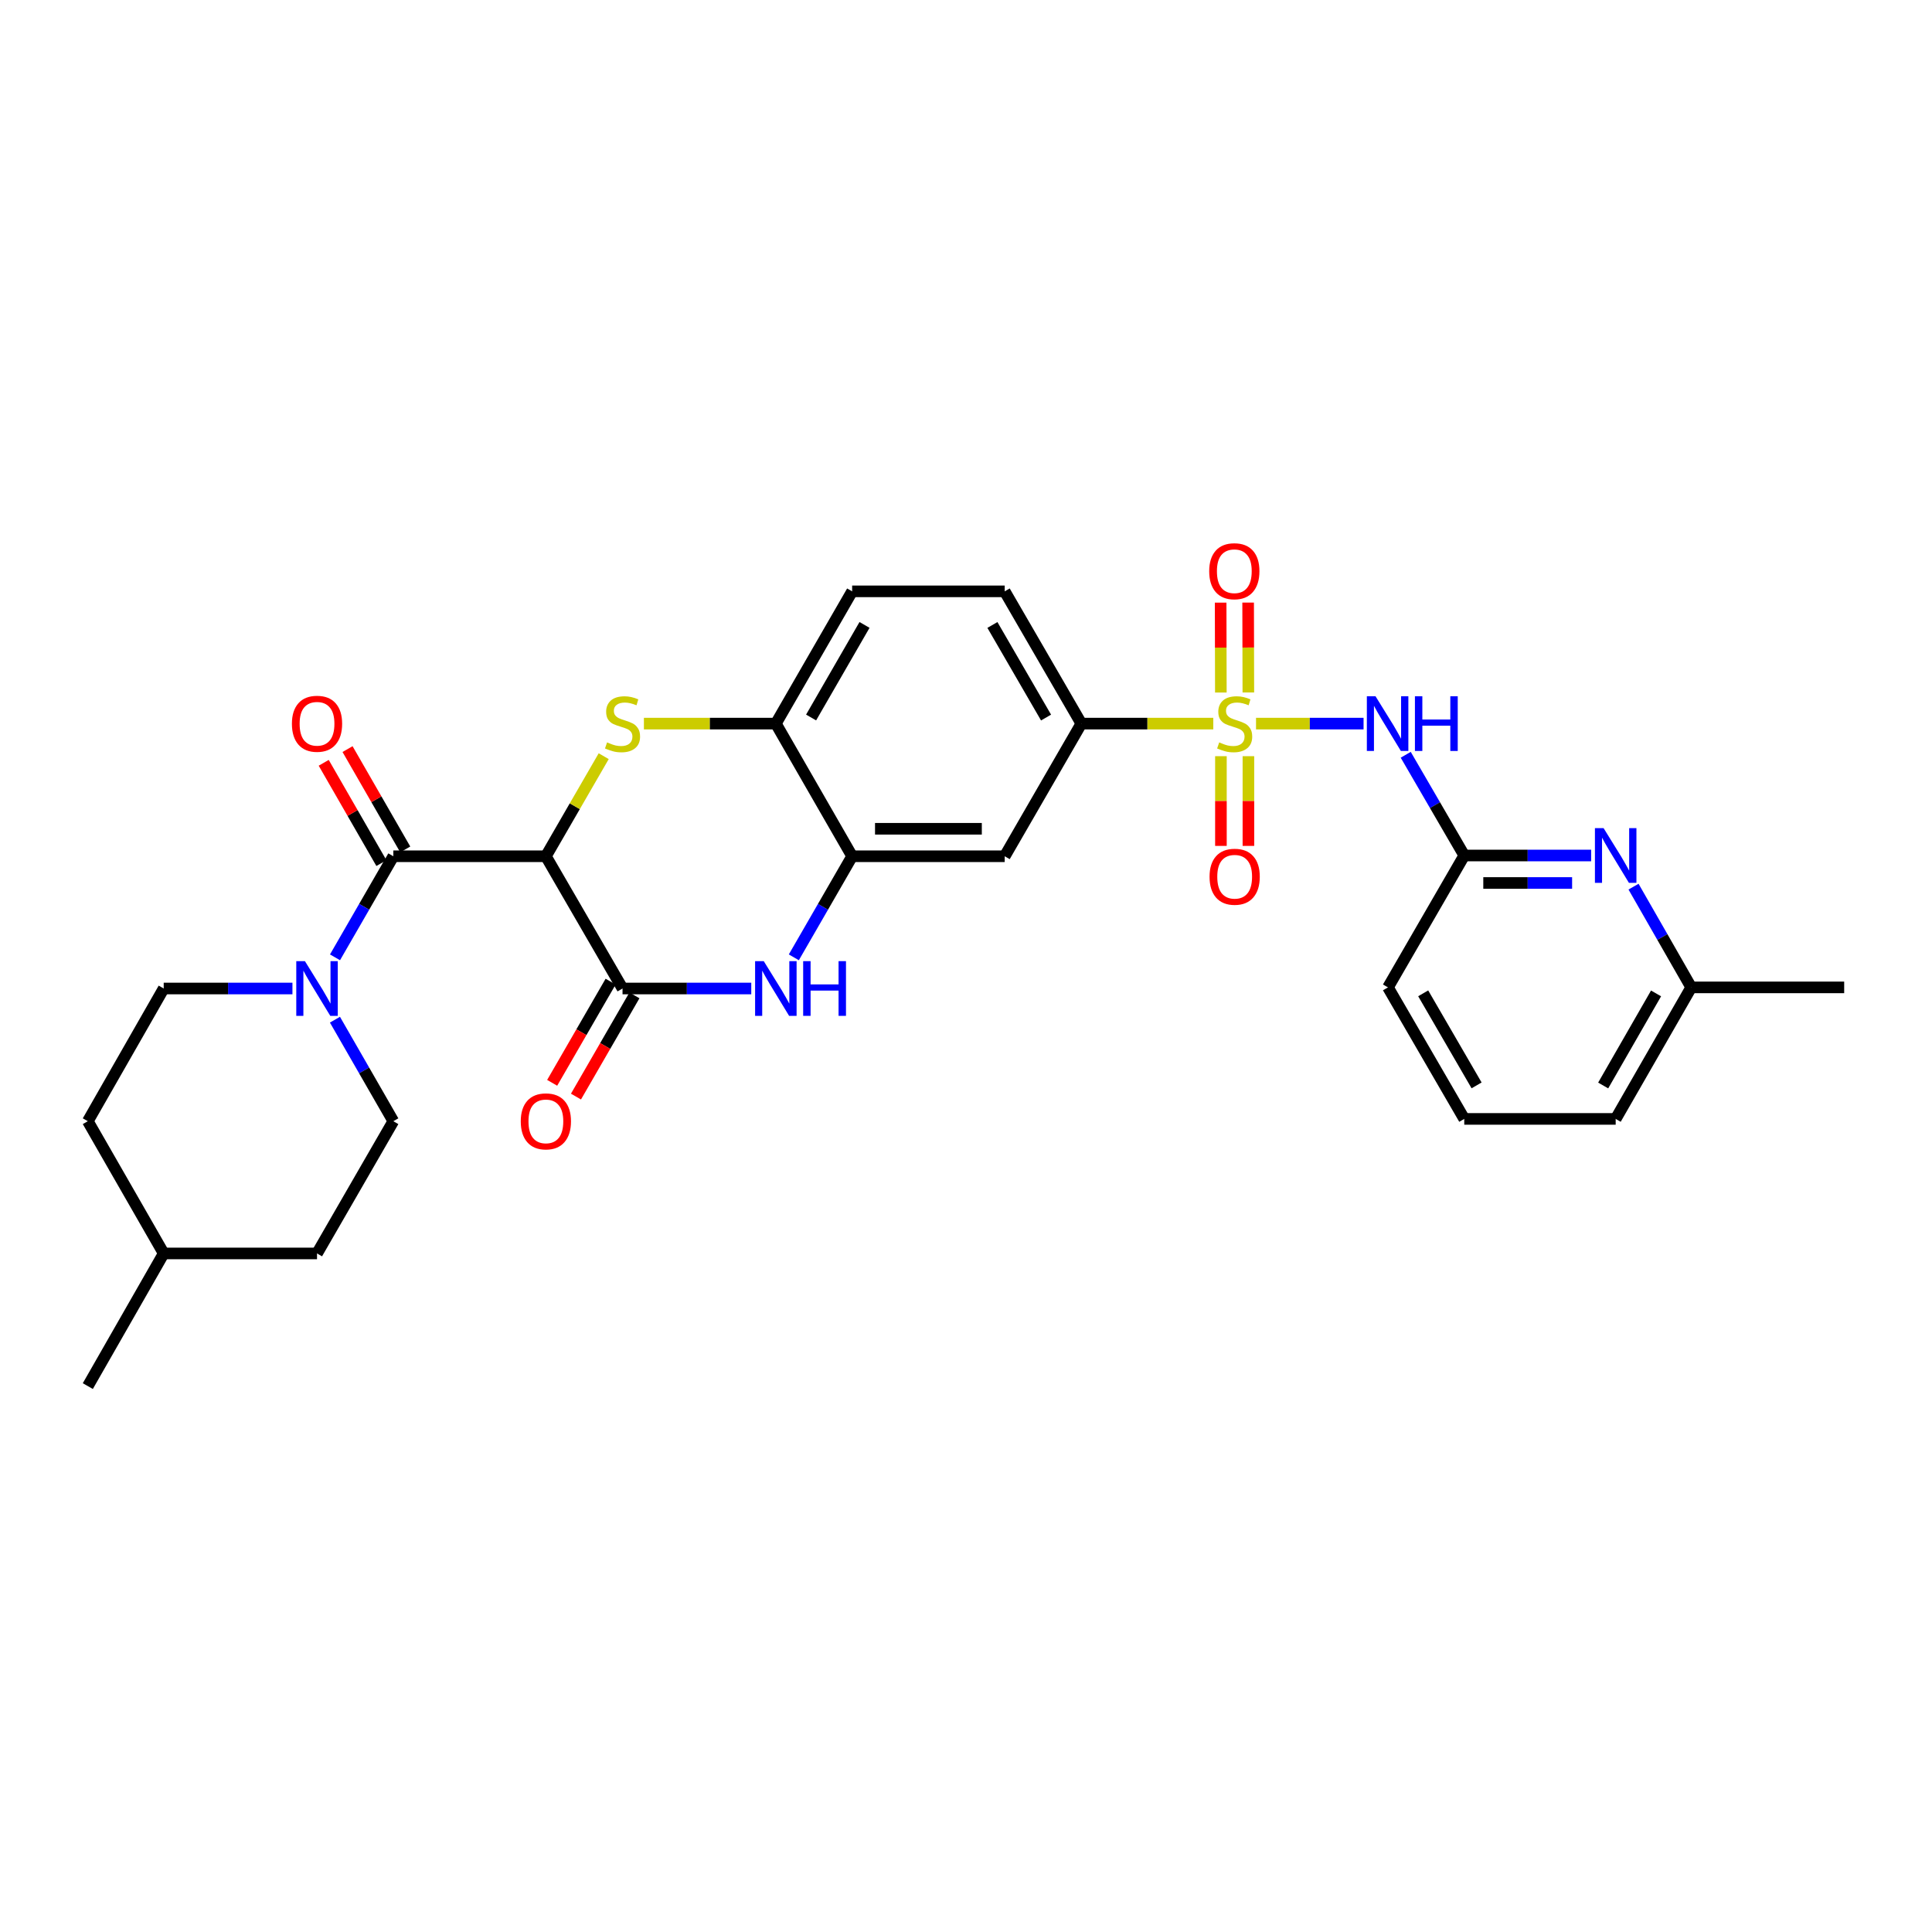 <?xml version='1.0' encoding='iso-8859-1'?>
<svg version='1.1' baseProfile='full'
              xmlns='http://www.w3.org/2000/svg'
                      xmlns:rdkit='http://www.rdkit.org/xml'
                      xmlns:xlink='http://www.w3.org/1999/xlink'
                  xml:space='preserve'
width='1000px' height='1000px' viewBox='0 0 1000 1000'>
<!-- END OF HEADER -->
<rect style='opacity:1.0;fill:#FFFFFF;stroke:none' width='1000' height='1000' x='0' y='0'> </rect>
<path class='bond-4' d='M 650.121,374.537 L 677.95,374.537' style='fill:none;fill-rule:evenodd;stroke:#CCCC00;stroke-width:6px;stroke-linecap:butt;stroke-linejoin:miter;stroke-opacity:1' />
<path class='bond-4' d='M 677.95,374.537 L 705.779,374.537' style='fill:none;fill-rule:evenodd;stroke:#0000FF;stroke-width:6px;stroke-linecap:butt;stroke-linejoin:miter;stroke-opacity:1' />
<path class='bond-8' d='M 627.998,374.537 L 593.848,374.537' style='fill:none;fill-rule:evenodd;stroke:#CCCC00;stroke-width:6px;stroke-linecap:butt;stroke-linejoin:miter;stroke-opacity:1' />
<path class='bond-8' d='M 593.848,374.537 L 559.698,374.537' style='fill:none;fill-rule:evenodd;stroke:#000000;stroke-width:6px;stroke-linecap:butt;stroke-linejoin:miter;stroke-opacity:1' />
<path class='bond-13' d='M 631.948,391.397 L 631.948,414.616' style='fill:none;fill-rule:evenodd;stroke:#CCCC00;stroke-width:6px;stroke-linecap:butt;stroke-linejoin:miter;stroke-opacity:1' />
<path class='bond-13' d='M 631.948,414.616 L 631.948,437.835' style='fill:none;fill-rule:evenodd;stroke:#FF0000;stroke-width:6px;stroke-linecap:butt;stroke-linejoin:miter;stroke-opacity:1' />
<path class='bond-13' d='M 646.177,391.397 L 646.177,414.616' style='fill:none;fill-rule:evenodd;stroke:#CCCC00;stroke-width:6px;stroke-linecap:butt;stroke-linejoin:miter;stroke-opacity:1' />
<path class='bond-13' d='M 646.177,414.616 L 646.177,437.835' style='fill:none;fill-rule:evenodd;stroke:#FF0000;stroke-width:6px;stroke-linecap:butt;stroke-linejoin:miter;stroke-opacity:1' />
<path class='bond-14' d='M 646.14,358.427 L 646.086,335.159' style='fill:none;fill-rule:evenodd;stroke:#CCCC00;stroke-width:6px;stroke-linecap:butt;stroke-linejoin:miter;stroke-opacity:1' />
<path class='bond-14' d='M 646.086,335.159 L 646.033,311.891' style='fill:none;fill-rule:evenodd;stroke:#FF0000;stroke-width:6px;stroke-linecap:butt;stroke-linejoin:miter;stroke-opacity:1' />
<path class='bond-14' d='M 631.911,358.46 L 631.857,335.192' style='fill:none;fill-rule:evenodd;stroke:#CCCC00;stroke-width:6px;stroke-linecap:butt;stroke-linejoin:miter;stroke-opacity:1' />
<path class='bond-14' d='M 631.857,335.192 L 631.804,311.924' style='fill:none;fill-rule:evenodd;stroke:#FF0000;stroke-width:6px;stroke-linecap:butt;stroke-linejoin:miter;stroke-opacity:1' />
<path class='bond-0' d='M 282.545,443.199 L 297.511,417.299' style='fill:none;fill-rule:evenodd;stroke:#000000;stroke-width:6px;stroke-linecap:butt;stroke-linejoin:miter;stroke-opacity:1' />
<path class='bond-0' d='M 297.511,417.299 L 312.476,391.4' style='fill:none;fill-rule:evenodd;stroke:#CCCC00;stroke-width:6px;stroke-linecap:butt;stroke-linejoin:miter;stroke-opacity:1' />
<path class='bond-3' d='M 282.545,443.199 L 203.583,443.199' style='fill:none;fill-rule:evenodd;stroke:#000000;stroke-width:6px;stroke-linecap:butt;stroke-linejoin:miter;stroke-opacity:1' />
<path class='bond-31' d='M 282.545,443.199 L 322.22,511.647' style='fill:none;fill-rule:evenodd;stroke:#000000;stroke-width:6px;stroke-linecap:butt;stroke-linejoin:miter;stroke-opacity:1' />
<path class='bond-1' d='M 333.284,374.537 L 367.43,374.537' style='fill:none;fill-rule:evenodd;stroke:#CCCC00;stroke-width:6px;stroke-linecap:butt;stroke-linejoin:miter;stroke-opacity:1' />
<path class='bond-1' d='M 367.43,374.537 L 401.577,374.537' style='fill:none;fill-rule:evenodd;stroke:#000000;stroke-width:6px;stroke-linecap:butt;stroke-linejoin:miter;stroke-opacity:1' />
<path class='bond-2' d='M 322.22,511.647 L 355.536,511.647' style='fill:none;fill-rule:evenodd;stroke:#000000;stroke-width:6px;stroke-linecap:butt;stroke-linejoin:miter;stroke-opacity:1' />
<path class='bond-2' d='M 355.536,511.647 L 388.853,511.647' style='fill:none;fill-rule:evenodd;stroke:#0000FF;stroke-width:6px;stroke-linecap:butt;stroke-linejoin:miter;stroke-opacity:1' />
<path class='bond-15' d='M 316.059,508.089 L 300.93,534.28' style='fill:none;fill-rule:evenodd;stroke:#000000;stroke-width:6px;stroke-linecap:butt;stroke-linejoin:miter;stroke-opacity:1' />
<path class='bond-15' d='M 300.93,534.28 L 285.802,560.471' style='fill:none;fill-rule:evenodd;stroke:#FF0000;stroke-width:6px;stroke-linecap:butt;stroke-linejoin:miter;stroke-opacity:1' />
<path class='bond-15' d='M 328.38,515.206 L 313.251,541.397' style='fill:none;fill-rule:evenodd;stroke:#000000;stroke-width:6px;stroke-linecap:butt;stroke-linejoin:miter;stroke-opacity:1' />
<path class='bond-15' d='M 313.251,541.397 L 298.123,567.588' style='fill:none;fill-rule:evenodd;stroke:#FF0000;stroke-width:6px;stroke-linecap:butt;stroke-linejoin:miter;stroke-opacity:1' />
<path class='bond-6' d='M 203.583,443.199 L 188.492,469.355' style='fill:none;fill-rule:evenodd;stroke:#000000;stroke-width:6px;stroke-linecap:butt;stroke-linejoin:miter;stroke-opacity:1' />
<path class='bond-6' d='M 188.492,469.355 L 173.401,495.512' style='fill:none;fill-rule:evenodd;stroke:#0000FF;stroke-width:6px;stroke-linecap:butt;stroke-linejoin:miter;stroke-opacity:1' />
<path class='bond-16' d='M 209.75,439.652 L 194.818,413.691' style='fill:none;fill-rule:evenodd;stroke:#000000;stroke-width:6px;stroke-linecap:butt;stroke-linejoin:miter;stroke-opacity:1' />
<path class='bond-16' d='M 194.818,413.691 L 179.886,387.73' style='fill:none;fill-rule:evenodd;stroke:#FF0000;stroke-width:6px;stroke-linecap:butt;stroke-linejoin:miter;stroke-opacity:1' />
<path class='bond-16' d='M 197.416,446.746 L 182.484,420.785' style='fill:none;fill-rule:evenodd;stroke:#000000;stroke-width:6px;stroke-linecap:butt;stroke-linejoin:miter;stroke-opacity:1' />
<path class='bond-16' d='M 182.484,420.785 L 167.552,394.825' style='fill:none;fill-rule:evenodd;stroke:#FF0000;stroke-width:6px;stroke-linecap:butt;stroke-linejoin:miter;stroke-opacity:1' />
<path class='bond-11' d='M 727.598,390.671 L 742.747,416.738' style='fill:none;fill-rule:evenodd;stroke:#0000FF;stroke-width:6px;stroke-linecap:butt;stroke-linejoin:miter;stroke-opacity:1' />
<path class='bond-11' d='M 742.747,416.738 L 757.896,442.804' style='fill:none;fill-rule:evenodd;stroke:#000000;stroke-width:6px;stroke-linecap:butt;stroke-linejoin:miter;stroke-opacity:1' />
<path class='bond-5' d='M 410.886,495.512 L 425.978,469.355' style='fill:none;fill-rule:evenodd;stroke:#0000FF;stroke-width:6px;stroke-linecap:butt;stroke-linejoin:miter;stroke-opacity:1' />
<path class='bond-5' d='M 425.978,469.355 L 441.069,443.199' style='fill:none;fill-rule:evenodd;stroke:#000000;stroke-width:6px;stroke-linecap:butt;stroke-linejoin:miter;stroke-opacity:1' />
<path class='bond-17' d='M 151.367,511.647 L 118.05,511.647' style='fill:none;fill-rule:evenodd;stroke:#0000FF;stroke-width:6px;stroke-linecap:butt;stroke-linejoin:miter;stroke-opacity:1' />
<path class='bond-17' d='M 118.05,511.647 L 84.734,511.647' style='fill:none;fill-rule:evenodd;stroke:#000000;stroke-width:6px;stroke-linecap:butt;stroke-linejoin:miter;stroke-opacity:1' />
<path class='bond-18' d='M 173.371,527.788 L 188.477,554.06' style='fill:none;fill-rule:evenodd;stroke:#0000FF;stroke-width:6px;stroke-linecap:butt;stroke-linejoin:miter;stroke-opacity:1' />
<path class='bond-18' d='M 188.477,554.06 L 203.583,580.333' style='fill:none;fill-rule:evenodd;stroke:#000000;stroke-width:6px;stroke-linecap:butt;stroke-linejoin:miter;stroke-opacity:1' />
<path class='bond-7' d='M 441.069,443.199 L 520.031,443.199' style='fill:none;fill-rule:evenodd;stroke:#000000;stroke-width:6px;stroke-linecap:butt;stroke-linejoin:miter;stroke-opacity:1' />
<path class='bond-7' d='M 452.913,428.97 L 508.187,428.97' style='fill:none;fill-rule:evenodd;stroke:#000000;stroke-width:6px;stroke-linecap:butt;stroke-linejoin:miter;stroke-opacity:1' />
<path class='bond-30' d='M 441.069,443.199 L 401.577,374.537' style='fill:none;fill-rule:evenodd;stroke:#000000;stroke-width:6px;stroke-linecap:butt;stroke-linejoin:miter;stroke-opacity:1' />
<path class='bond-10' d='M 559.698,374.537 L 520.031,443.199' style='fill:none;fill-rule:evenodd;stroke:#000000;stroke-width:6px;stroke-linecap:butt;stroke-linejoin:miter;stroke-opacity:1' />
<path class='bond-19' d='M 559.698,374.537 L 520.031,306.081' style='fill:none;fill-rule:evenodd;stroke:#000000;stroke-width:6px;stroke-linecap:butt;stroke-linejoin:miter;stroke-opacity:1' />
<path class='bond-19' d='M 541.436,371.403 L 513.67,323.483' style='fill:none;fill-rule:evenodd;stroke:#000000;stroke-width:6px;stroke-linecap:butt;stroke-linejoin:miter;stroke-opacity:1' />
<path class='bond-9' d='M 401.577,374.537 L 441.069,306.081' style='fill:none;fill-rule:evenodd;stroke:#000000;stroke-width:6px;stroke-linecap:butt;stroke-linejoin:miter;stroke-opacity:1' />
<path class='bond-9' d='M 419.825,371.379 L 447.47,323.46' style='fill:none;fill-rule:evenodd;stroke:#000000;stroke-width:6px;stroke-linecap:butt;stroke-linejoin:miter;stroke-opacity:1' />
<path class='bond-12' d='M 757.896,442.804 L 790.735,442.804' style='fill:none;fill-rule:evenodd;stroke:#000000;stroke-width:6px;stroke-linecap:butt;stroke-linejoin:miter;stroke-opacity:1' />
<path class='bond-12' d='M 790.735,442.804 L 823.573,442.804' style='fill:none;fill-rule:evenodd;stroke:#0000FF;stroke-width:6px;stroke-linecap:butt;stroke-linejoin:miter;stroke-opacity:1' />
<path class='bond-12' d='M 767.748,457.033 L 790.735,457.033' style='fill:none;fill-rule:evenodd;stroke:#000000;stroke-width:6px;stroke-linecap:butt;stroke-linejoin:miter;stroke-opacity:1' />
<path class='bond-12' d='M 790.735,457.033 L 813.722,457.033' style='fill:none;fill-rule:evenodd;stroke:#0000FF;stroke-width:6px;stroke-linecap:butt;stroke-linejoin:miter;stroke-opacity:1' />
<path class='bond-25' d='M 757.896,442.804 L 718.411,511.07' style='fill:none;fill-rule:evenodd;stroke:#000000;stroke-width:6px;stroke-linecap:butt;stroke-linejoin:miter;stroke-opacity:1' />
<path class='bond-21' d='M 845.511,458.931 L 860.445,485' style='fill:none;fill-rule:evenodd;stroke:#0000FF;stroke-width:6px;stroke-linecap:butt;stroke-linejoin:miter;stroke-opacity:1' />
<path class='bond-21' d='M 860.445,485 L 875.378,511.07' style='fill:none;fill-rule:evenodd;stroke:#000000;stroke-width:6px;stroke-linecap:butt;stroke-linejoin:miter;stroke-opacity:1' />
<path class='bond-23' d='M 84.734,511.647 L 45.455,580.333' style='fill:none;fill-rule:evenodd;stroke:#000000;stroke-width:6px;stroke-linecap:butt;stroke-linejoin:miter;stroke-opacity:1' />
<path class='bond-22' d='M 203.583,580.333 L 164.091,648.781' style='fill:none;fill-rule:evenodd;stroke:#000000;stroke-width:6px;stroke-linecap:butt;stroke-linejoin:miter;stroke-opacity:1' />
<path class='bond-20' d='M 520.031,306.081 L 441.069,306.081' style='fill:none;fill-rule:evenodd;stroke:#000000;stroke-width:6px;stroke-linecap:butt;stroke-linejoin:miter;stroke-opacity:1' />
<path class='bond-28' d='M 875.378,511.07 L 954.545,511.07' style='fill:none;fill-rule:evenodd;stroke:#000000;stroke-width:6px;stroke-linecap:butt;stroke-linejoin:miter;stroke-opacity:1' />
<path class='bond-32' d='M 875.378,511.07 L 836.273,579.147' style='fill:none;fill-rule:evenodd;stroke:#000000;stroke-width:6px;stroke-linecap:butt;stroke-linejoin:miter;stroke-opacity:1' />
<path class='bond-32' d='M 857.174,514.194 L 829.801,561.848' style='fill:none;fill-rule:evenodd;stroke:#000000;stroke-width:6px;stroke-linecap:butt;stroke-linejoin:miter;stroke-opacity:1' />
<path class='bond-24' d='M 164.091,648.781 L 84.734,648.781' style='fill:none;fill-rule:evenodd;stroke:#000000;stroke-width:6px;stroke-linecap:butt;stroke-linejoin:miter;stroke-opacity:1' />
<path class='bond-33' d='M 45.455,580.333 L 84.734,648.781' style='fill:none;fill-rule:evenodd;stroke:#000000;stroke-width:6px;stroke-linecap:butt;stroke-linejoin:miter;stroke-opacity:1' />
<path class='bond-29' d='M 84.734,648.781 L 45.455,717.442' style='fill:none;fill-rule:evenodd;stroke:#000000;stroke-width:6px;stroke-linecap:butt;stroke-linejoin:miter;stroke-opacity:1' />
<path class='bond-26' d='M 718.411,511.07 L 757.896,579.147' style='fill:none;fill-rule:evenodd;stroke:#000000;stroke-width:6px;stroke-linecap:butt;stroke-linejoin:miter;stroke-opacity:1' />
<path class='bond-26' d='M 736.642,514.143 L 764.282,561.797' style='fill:none;fill-rule:evenodd;stroke:#000000;stroke-width:6px;stroke-linecap:butt;stroke-linejoin:miter;stroke-opacity:1' />
<path class='bond-27' d='M 757.896,579.147 L 836.273,579.147' style='fill:none;fill-rule:evenodd;stroke:#000000;stroke-width:6px;stroke-linecap:butt;stroke-linejoin:miter;stroke-opacity:1' />
<path  class='atom-0' d='M 631.062 384.257
Q 631.382 384.377, 632.702 384.937
Q 634.022 385.497, 635.462 385.857
Q 636.942 386.177, 638.382 386.177
Q 641.062 386.177, 642.622 384.897
Q 644.182 383.577, 644.182 381.297
Q 644.182 379.737, 643.382 378.777
Q 642.622 377.817, 641.422 377.297
Q 640.222 376.777, 638.222 376.177
Q 635.702 375.417, 634.182 374.697
Q 632.702 373.977, 631.622 372.457
Q 630.582 370.937, 630.582 368.377
Q 630.582 364.817, 632.982 362.617
Q 635.422 360.417, 640.222 360.417
Q 643.502 360.417, 647.222 361.977
L 646.302 365.057
Q 642.902 363.657, 640.342 363.657
Q 637.582 363.657, 636.062 364.817
Q 634.542 365.937, 634.582 367.897
Q 634.582 369.417, 635.342 370.337
Q 636.142 371.257, 637.262 371.777
Q 638.422 372.297, 640.342 372.897
Q 642.902 373.697, 644.422 374.497
Q 645.942 375.297, 647.022 376.937
Q 648.142 378.537, 648.142 381.297
Q 648.142 385.217, 645.502 387.337
Q 642.902 389.417, 638.542 389.417
Q 636.022 389.417, 634.102 388.857
Q 632.222 388.337, 629.982 387.417
L 631.062 384.257
' fill='#CCCC00'/>
<path  class='atom-2' d='M 314.22 384.257
Q 314.54 384.377, 315.86 384.937
Q 317.18 385.497, 318.62 385.857
Q 320.1 386.177, 321.54 386.177
Q 324.22 386.177, 325.78 384.897
Q 327.34 383.577, 327.34 381.297
Q 327.34 379.737, 326.54 378.777
Q 325.78 377.817, 324.58 377.297
Q 323.38 376.777, 321.38 376.177
Q 318.86 375.417, 317.34 374.697
Q 315.86 373.977, 314.78 372.457
Q 313.74 370.937, 313.74 368.377
Q 313.74 364.817, 316.14 362.617
Q 318.58 360.417, 323.38 360.417
Q 326.66 360.417, 330.38 361.977
L 329.46 365.057
Q 326.06 363.657, 323.5 363.657
Q 320.74 363.657, 319.22 364.817
Q 317.7 365.937, 317.74 367.897
Q 317.74 369.417, 318.5 370.337
Q 319.3 371.257, 320.42 371.777
Q 321.58 372.297, 323.5 372.897
Q 326.06 373.697, 327.58 374.497
Q 329.1 375.297, 330.18 376.937
Q 331.3 378.537, 331.3 381.297
Q 331.3 385.217, 328.66 387.337
Q 326.06 389.417, 321.7 389.417
Q 319.18 389.417, 317.26 388.857
Q 315.38 388.337, 313.14 387.417
L 314.22 384.257
' fill='#CCCC00'/>
<path  class='atom-5' d='M 711.962 360.377
L 721.242 375.377
Q 722.162 376.857, 723.642 379.537
Q 725.122 382.217, 725.202 382.377
L 725.202 360.377
L 728.962 360.377
L 728.962 388.697
L 725.082 388.697
L 715.122 372.297
Q 713.962 370.377, 712.722 368.177
Q 711.522 365.977, 711.162 365.297
L 711.162 388.697
L 707.482 388.697
L 707.482 360.377
L 711.962 360.377
' fill='#0000FF'/>
<path  class='atom-5' d='M 732.362 360.377
L 736.202 360.377
L 736.202 372.417
L 750.682 372.417
L 750.682 360.377
L 754.522 360.377
L 754.522 388.697
L 750.682 388.697
L 750.682 375.617
L 736.202 375.617
L 736.202 388.697
L 732.362 388.697
L 732.362 360.377
' fill='#0000FF'/>
<path  class='atom-6' d='M 395.317 497.487
L 404.597 512.487
Q 405.517 513.967, 406.997 516.647
Q 408.477 519.327, 408.557 519.487
L 408.557 497.487
L 412.317 497.487
L 412.317 525.807
L 408.437 525.807
L 398.477 509.407
Q 397.317 507.487, 396.077 505.287
Q 394.877 503.087, 394.517 502.407
L 394.517 525.807
L 390.837 525.807
L 390.837 497.487
L 395.317 497.487
' fill='#0000FF'/>
<path  class='atom-6' d='M 415.717 497.487
L 419.557 497.487
L 419.557 509.527
L 434.037 509.527
L 434.037 497.487
L 437.877 497.487
L 437.877 525.807
L 434.037 525.807
L 434.037 512.727
L 419.557 512.727
L 419.557 525.807
L 415.717 525.807
L 415.717 497.487
' fill='#0000FF'/>
<path  class='atom-7' d='M 157.831 497.487
L 167.111 512.487
Q 168.031 513.967, 169.511 516.647
Q 170.991 519.327, 171.071 519.487
L 171.071 497.487
L 174.831 497.487
L 174.831 525.807
L 170.951 525.807
L 160.991 509.407
Q 159.831 507.487, 158.591 505.287
Q 157.391 503.087, 157.031 502.407
L 157.031 525.807
L 153.351 525.807
L 153.351 497.487
L 157.831 497.487
' fill='#0000FF'/>
<path  class='atom-13' d='M 830.013 428.644
L 839.293 443.644
Q 840.213 445.124, 841.693 447.804
Q 843.173 450.484, 843.253 450.644
L 843.253 428.644
L 847.013 428.644
L 847.013 456.964
L 843.133 456.964
L 833.173 440.564
Q 832.013 438.644, 830.773 436.444
Q 829.573 434.244, 829.213 433.564
L 829.213 456.964
L 825.533 456.964
L 825.533 428.644
L 830.013 428.644
' fill='#0000FF'/>
<path  class='atom-14' d='M 626.062 453.793
Q 626.062 446.993, 629.422 443.193
Q 632.782 439.393, 639.062 439.393
Q 645.342 439.393, 648.702 443.193
Q 652.062 446.993, 652.062 453.793
Q 652.062 460.673, 648.662 464.593
Q 645.262 468.473, 639.062 468.473
Q 632.822 468.473, 629.422 464.593
Q 626.062 460.713, 626.062 453.793
M 639.062 465.273
Q 643.382 465.273, 645.702 462.393
Q 648.062 459.473, 648.062 453.793
Q 648.062 448.233, 645.702 445.433
Q 643.382 442.593, 639.062 442.593
Q 634.742 442.593, 632.382 445.393
Q 630.062 448.193, 630.062 453.793
Q 630.062 459.513, 632.382 462.393
Q 634.742 465.273, 639.062 465.273
' fill='#FF0000'/>
<path  class='atom-15' d='M 625.881 295.656
Q 625.881 288.856, 629.241 285.056
Q 632.601 281.256, 638.881 281.256
Q 645.161 281.256, 648.521 285.056
Q 651.881 288.856, 651.881 295.656
Q 651.881 302.536, 648.481 306.456
Q 645.081 310.336, 638.881 310.336
Q 632.641 310.336, 629.241 306.456
Q 625.881 302.576, 625.881 295.656
M 638.881 307.136
Q 643.201 307.136, 645.521 304.256
Q 647.881 301.336, 647.881 295.656
Q 647.881 290.096, 645.521 287.296
Q 643.201 284.456, 638.881 284.456
Q 634.561 284.456, 632.201 287.256
Q 629.881 290.056, 629.881 295.656
Q 629.881 301.376, 632.201 304.256
Q 634.561 307.136, 638.881 307.136
' fill='#FF0000'/>
<path  class='atom-16' d='M 269.545 580.413
Q 269.545 573.613, 272.905 569.813
Q 276.265 566.013, 282.545 566.013
Q 288.825 566.013, 292.185 569.813
Q 295.545 573.613, 295.545 580.413
Q 295.545 587.293, 292.145 591.213
Q 288.745 595.093, 282.545 595.093
Q 276.305 595.093, 272.905 591.213
Q 269.545 587.333, 269.545 580.413
M 282.545 591.893
Q 286.865 591.893, 289.185 589.013
Q 291.545 586.093, 291.545 580.413
Q 291.545 574.853, 289.185 572.053
Q 286.865 569.213, 282.545 569.213
Q 278.225 569.213, 275.865 572.013
Q 273.545 574.813, 273.545 580.413
Q 273.545 586.133, 275.865 589.013
Q 278.225 591.893, 282.545 591.893
' fill='#FF0000'/>
<path  class='atom-17' d='M 151.091 374.617
Q 151.091 367.817, 154.451 364.017
Q 157.811 360.217, 164.091 360.217
Q 170.371 360.217, 173.731 364.017
Q 177.091 367.817, 177.091 374.617
Q 177.091 381.497, 173.691 385.417
Q 170.291 389.297, 164.091 389.297
Q 157.851 389.297, 154.451 385.417
Q 151.091 381.537, 151.091 374.617
M 164.091 386.097
Q 168.411 386.097, 170.731 383.217
Q 173.091 380.297, 173.091 374.617
Q 173.091 369.057, 170.731 366.257
Q 168.411 363.417, 164.091 363.417
Q 159.771 363.417, 157.411 366.217
Q 155.091 369.017, 155.091 374.617
Q 155.091 380.337, 157.411 383.217
Q 159.771 386.097, 164.091 386.097
' fill='#FF0000'/>
</svg>
